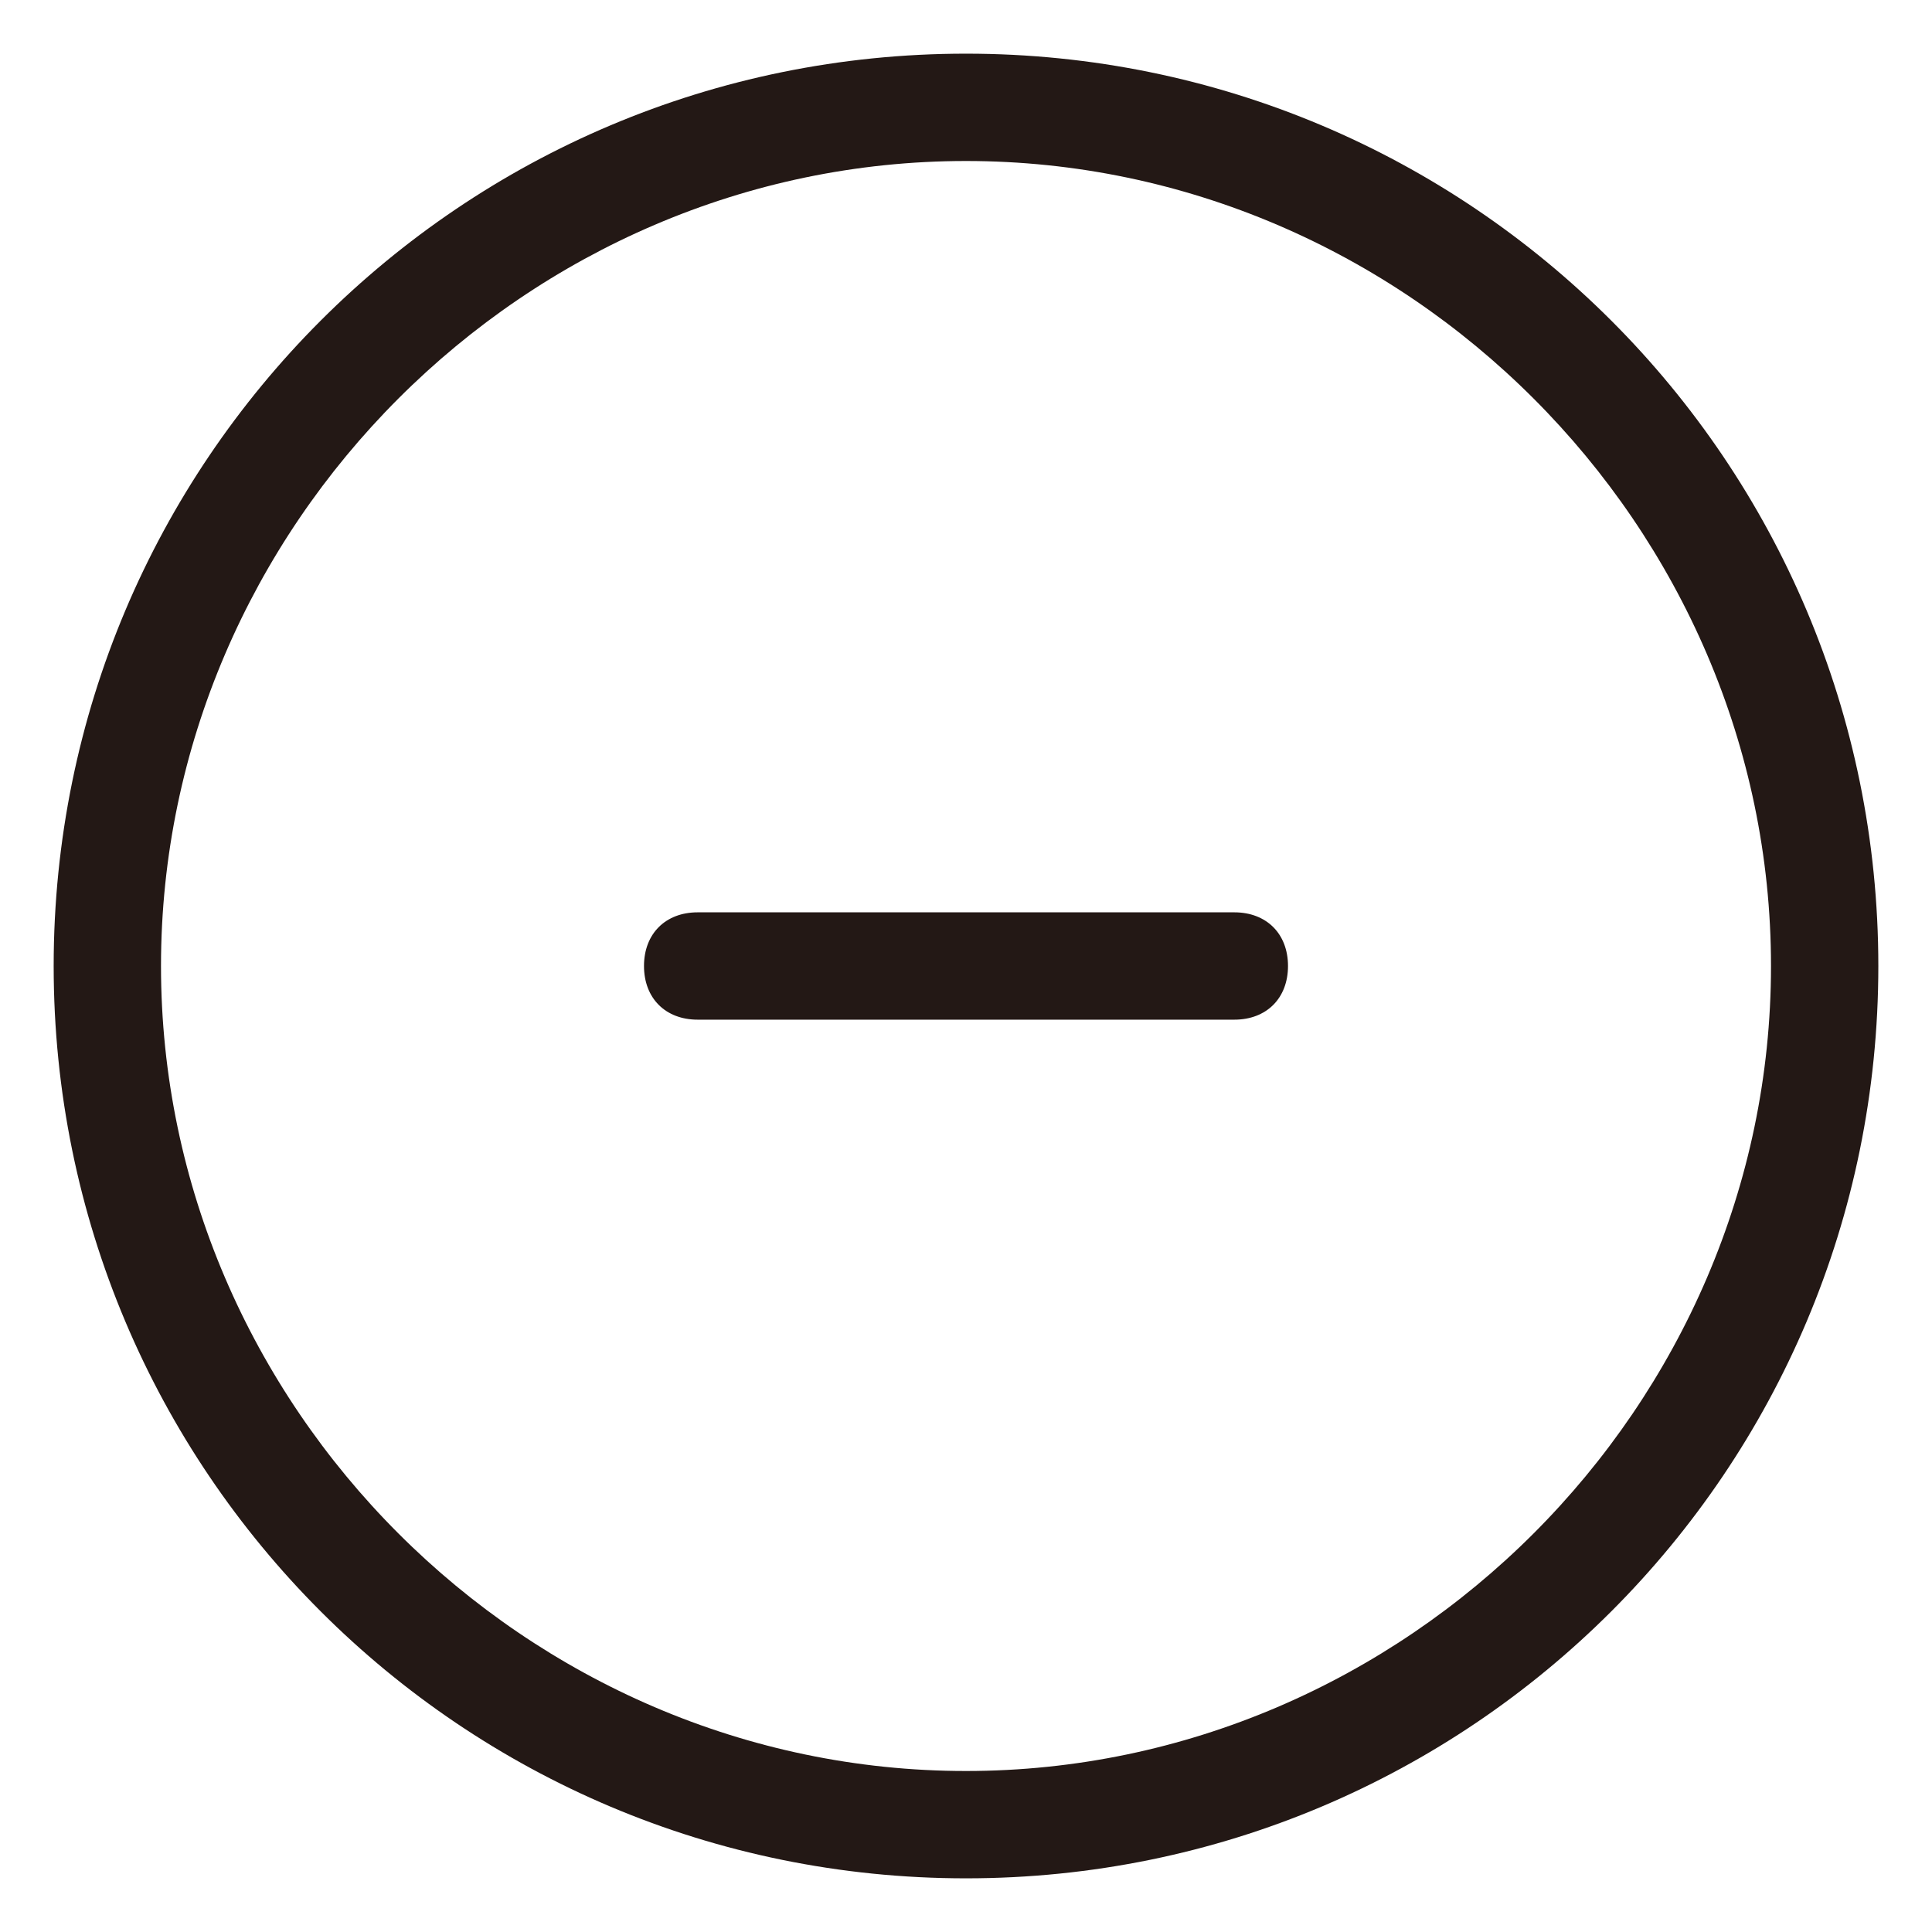 <?xml version="1.0" encoding="UTF-8"?>
<svg width="18px" height="18px" viewBox="0 0 18 18" version="1.1" xmlns="http://www.w3.org/2000/svg" xmlns:xlink="http://www.w3.org/1999/xlink">
    <!-- Generator: Sketch 46.2 (44496) - http://www.bohemiancoding.com/sketch -->
    <title>016__circle_minus</title>
    <desc>Created with Sketch.</desc>
    <defs></defs>
    <g id="Welcome" stroke="none" stroke-width="1" fill="none" fill-rule="evenodd">
        <g id="VV-icons/graphic-elements" transform="translate(-378, -246)" fill-rule="nonzero" fill="#231815">
            <g id="016__circle_minus" transform="translate(378, 246)">
                <path d="M9,17.5 C4.3,17.5 0.5,13.7 0.5,9 C0.5,4.3 4.3,0.5 9,0.5 C13.7,0.5 17.5,4.3 17.5,9 C17.5,13.7 13.7,17.5 9,17.5 Z M9,1.5 C4.9,1.5 1.5,4.9 1.5,9 C1.5,13.1 4.9,16.5 9,16.5 C13.1,16.5 16.5,13.1 16.5,9 C16.5,4.9 13.1,1.5 9,1.5 Z" id="Shape"></path>
                <path d="M11.5,9.5 L6.5,9.5 C6.2,9.5 6,9.3 6,9 C6,8.7 6.2,8.5 6.5,8.5 L11.5,8.5 C11.8,8.5 12,8.7 12,9 C12,9.3 11.8,9.5 11.5,9.5 Z" id="Shape"></path>
            </g>
        </g>
    </g>
</svg>